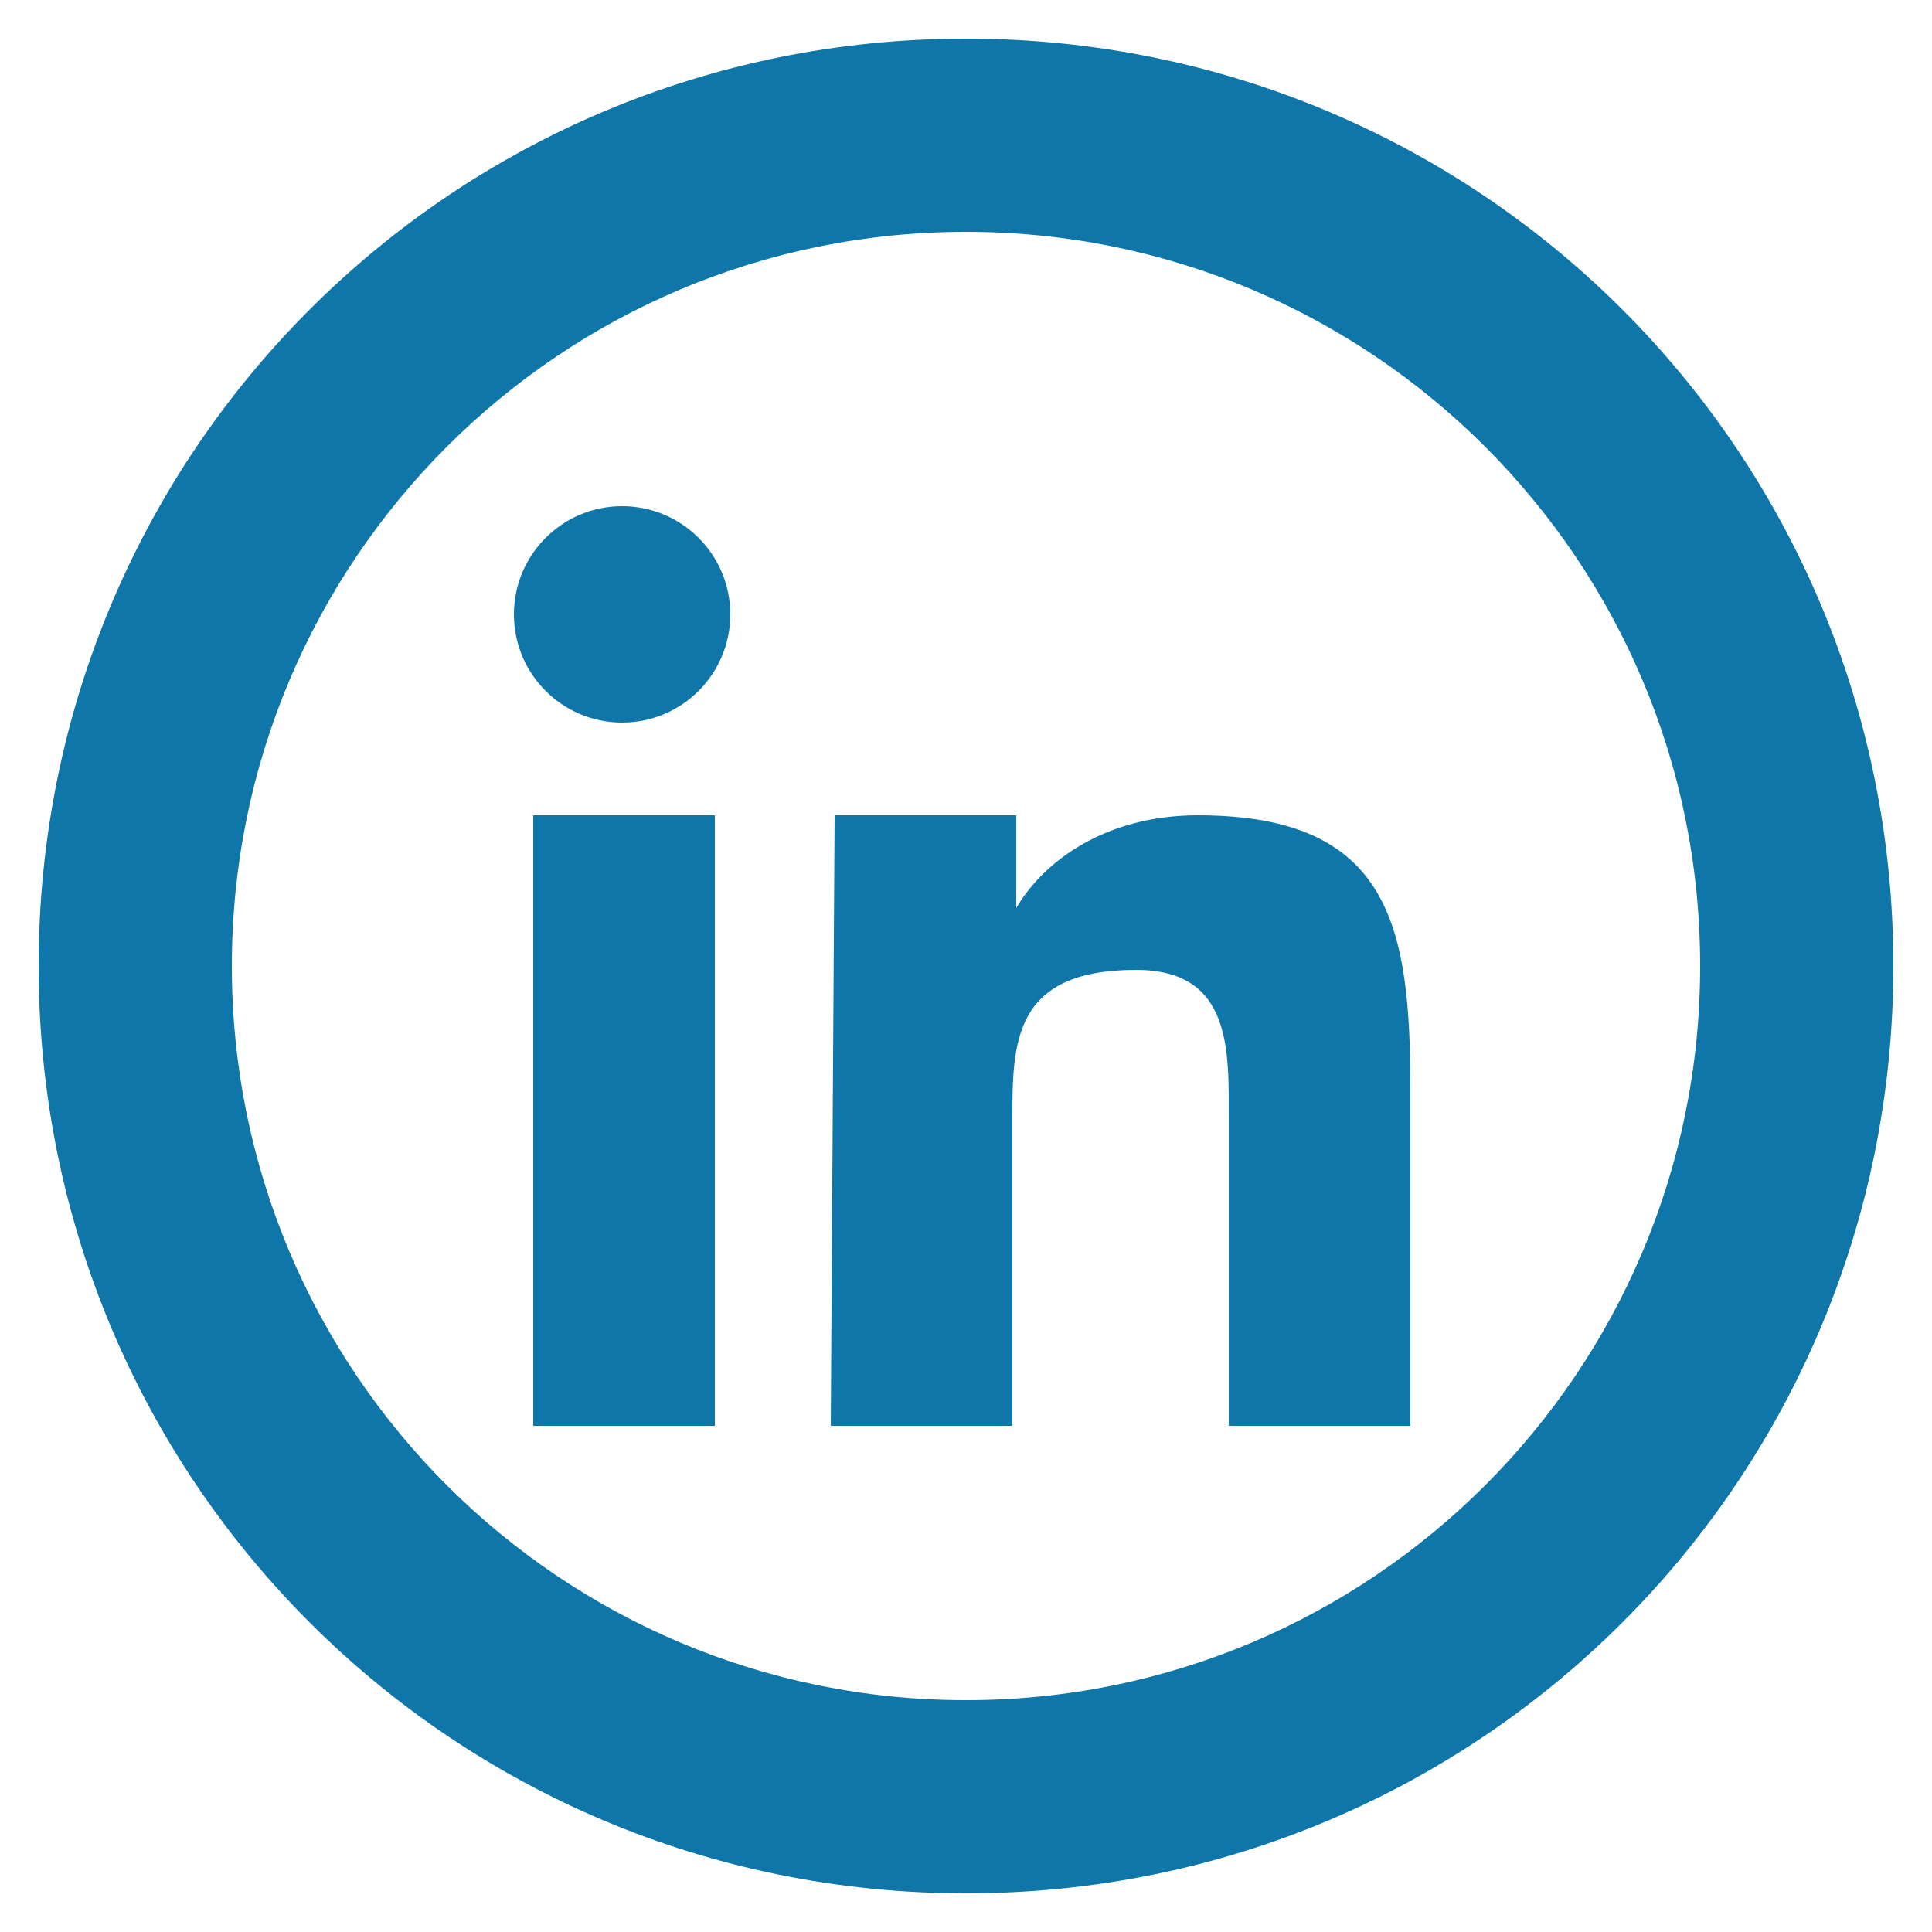 <?xml version="1.0" ?><!DOCTYPE svg  PUBLIC '-//W3C//DTD SVG 1.1//EN'  'http://www.w3.org/Graphics/SVG/1.1/DTD/svg11.dtd'><svg enable-background="new 0 0 50 50" id="Layer_1" version="1.1" viewBox="0 0 50 50" xml:space="preserve" xmlns="http://www.w3.org/2000/svg" xmlns:xlink="http://www.w3.org/1999/xlink"><g id="in"><path d="M21.6,21.1h4.7v2.4l0,0c0.7-1.2,2.3-2.4,4.7-2.4c5,0,5.5,2.9,5.5,7.1v8.7h-4.7v-7.9   c0-1.8,0.1-3.9-2.4-3.9c-3.2,0-3.2,1.9-3.2,3.9v7.9h-4.7L21.6,21.1L21.6,21.1z" fill="#0E76A8" id="n_1_"/><rect fill="#0E76A8" height="15.8" id="_x7C__1_" width="4.7" x="13.8" y="21.1"/><circle cx="16.1" cy="15.9" fill="#0E76A8" id="_x28____x29__1_" r="2.8"/></g><path d="M25,1C11.7,1,1,11.7,1,25s10.7,24,24,24s24-10.7,24-24S38.3,1,25,1z M25,44C14.5,44,6,35.5,6,25S14.5,6,25,6  s19,8.5,19,19S35.5,44,25,44z" fill="#0E76A8"/></svg>